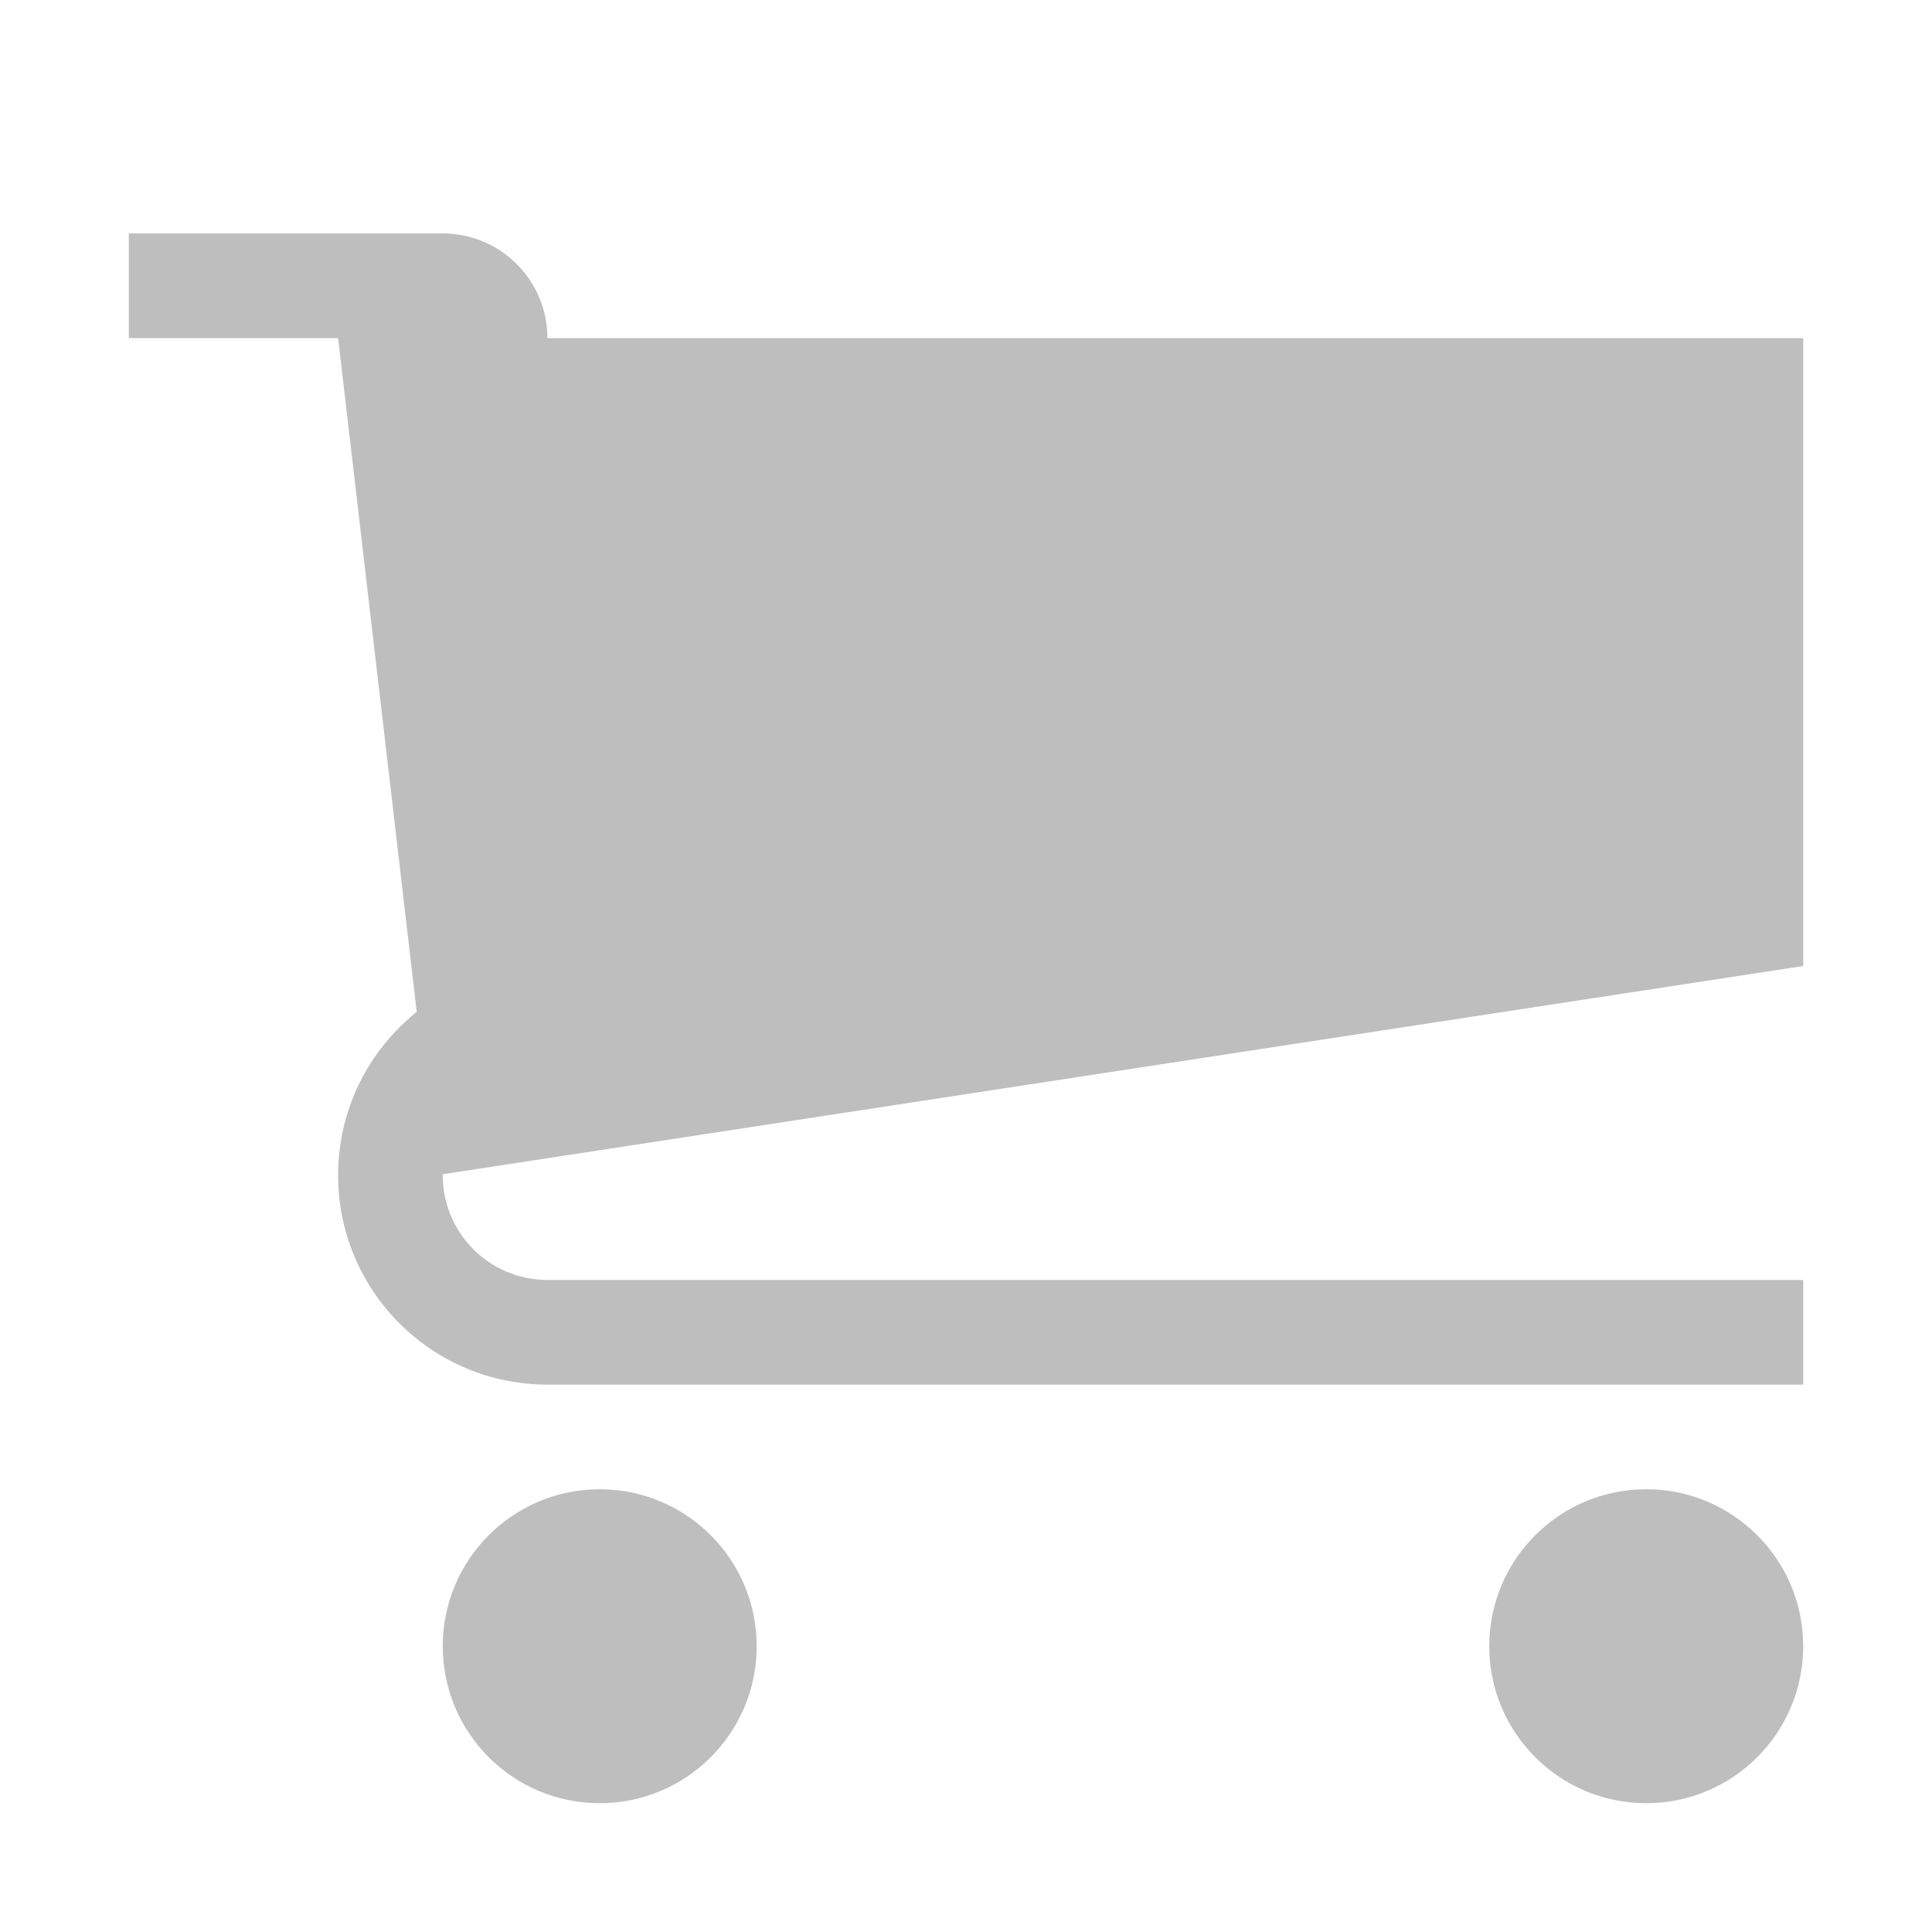 <svg version="1.1" xmlns="http://www.w3.org/2000/svg" width="512" height="512" viewBox="0 0 512 512">
    <title></title>
    <g id="icomoon-ignore"></g>
    <path d="M200.533 436.267c0 22.974-18.625 41.6-41.6 41.6s-41.6-18.625-41.6-41.6c0-22.974 18.625-41.6 41.6-41.6s41.6 18.625 41.6 41.6z" fill="#BEBEBE"></path>
    <path d="M477.867 436.267c0 22.974-18.625 41.6-41.6 41.6s-41.6-18.625-41.6-41.6c0-22.974 18.625-41.6 41.6-41.6s41.6 18.625 41.6 41.6z" fill="#BEBEBE"></path>
    <path d="M477.867 256v-166.4h-332.8c0-15.317-12.417-27.733-27.733-27.733h-83.2v27.733h55.467l20.832 178.557c-12.694 10.165-20.832 25.783-20.832 43.31 0 30.635 24.833 55.467 55.467 55.467h332.8v-27.733h-332.8c-15.317 0-27.733-12.417-27.733-27.733 0-0.094 0.006-0.189 0.007-0.284l360.526-55.182z" fill="#BEBEBE"></path>
  </svg>
  